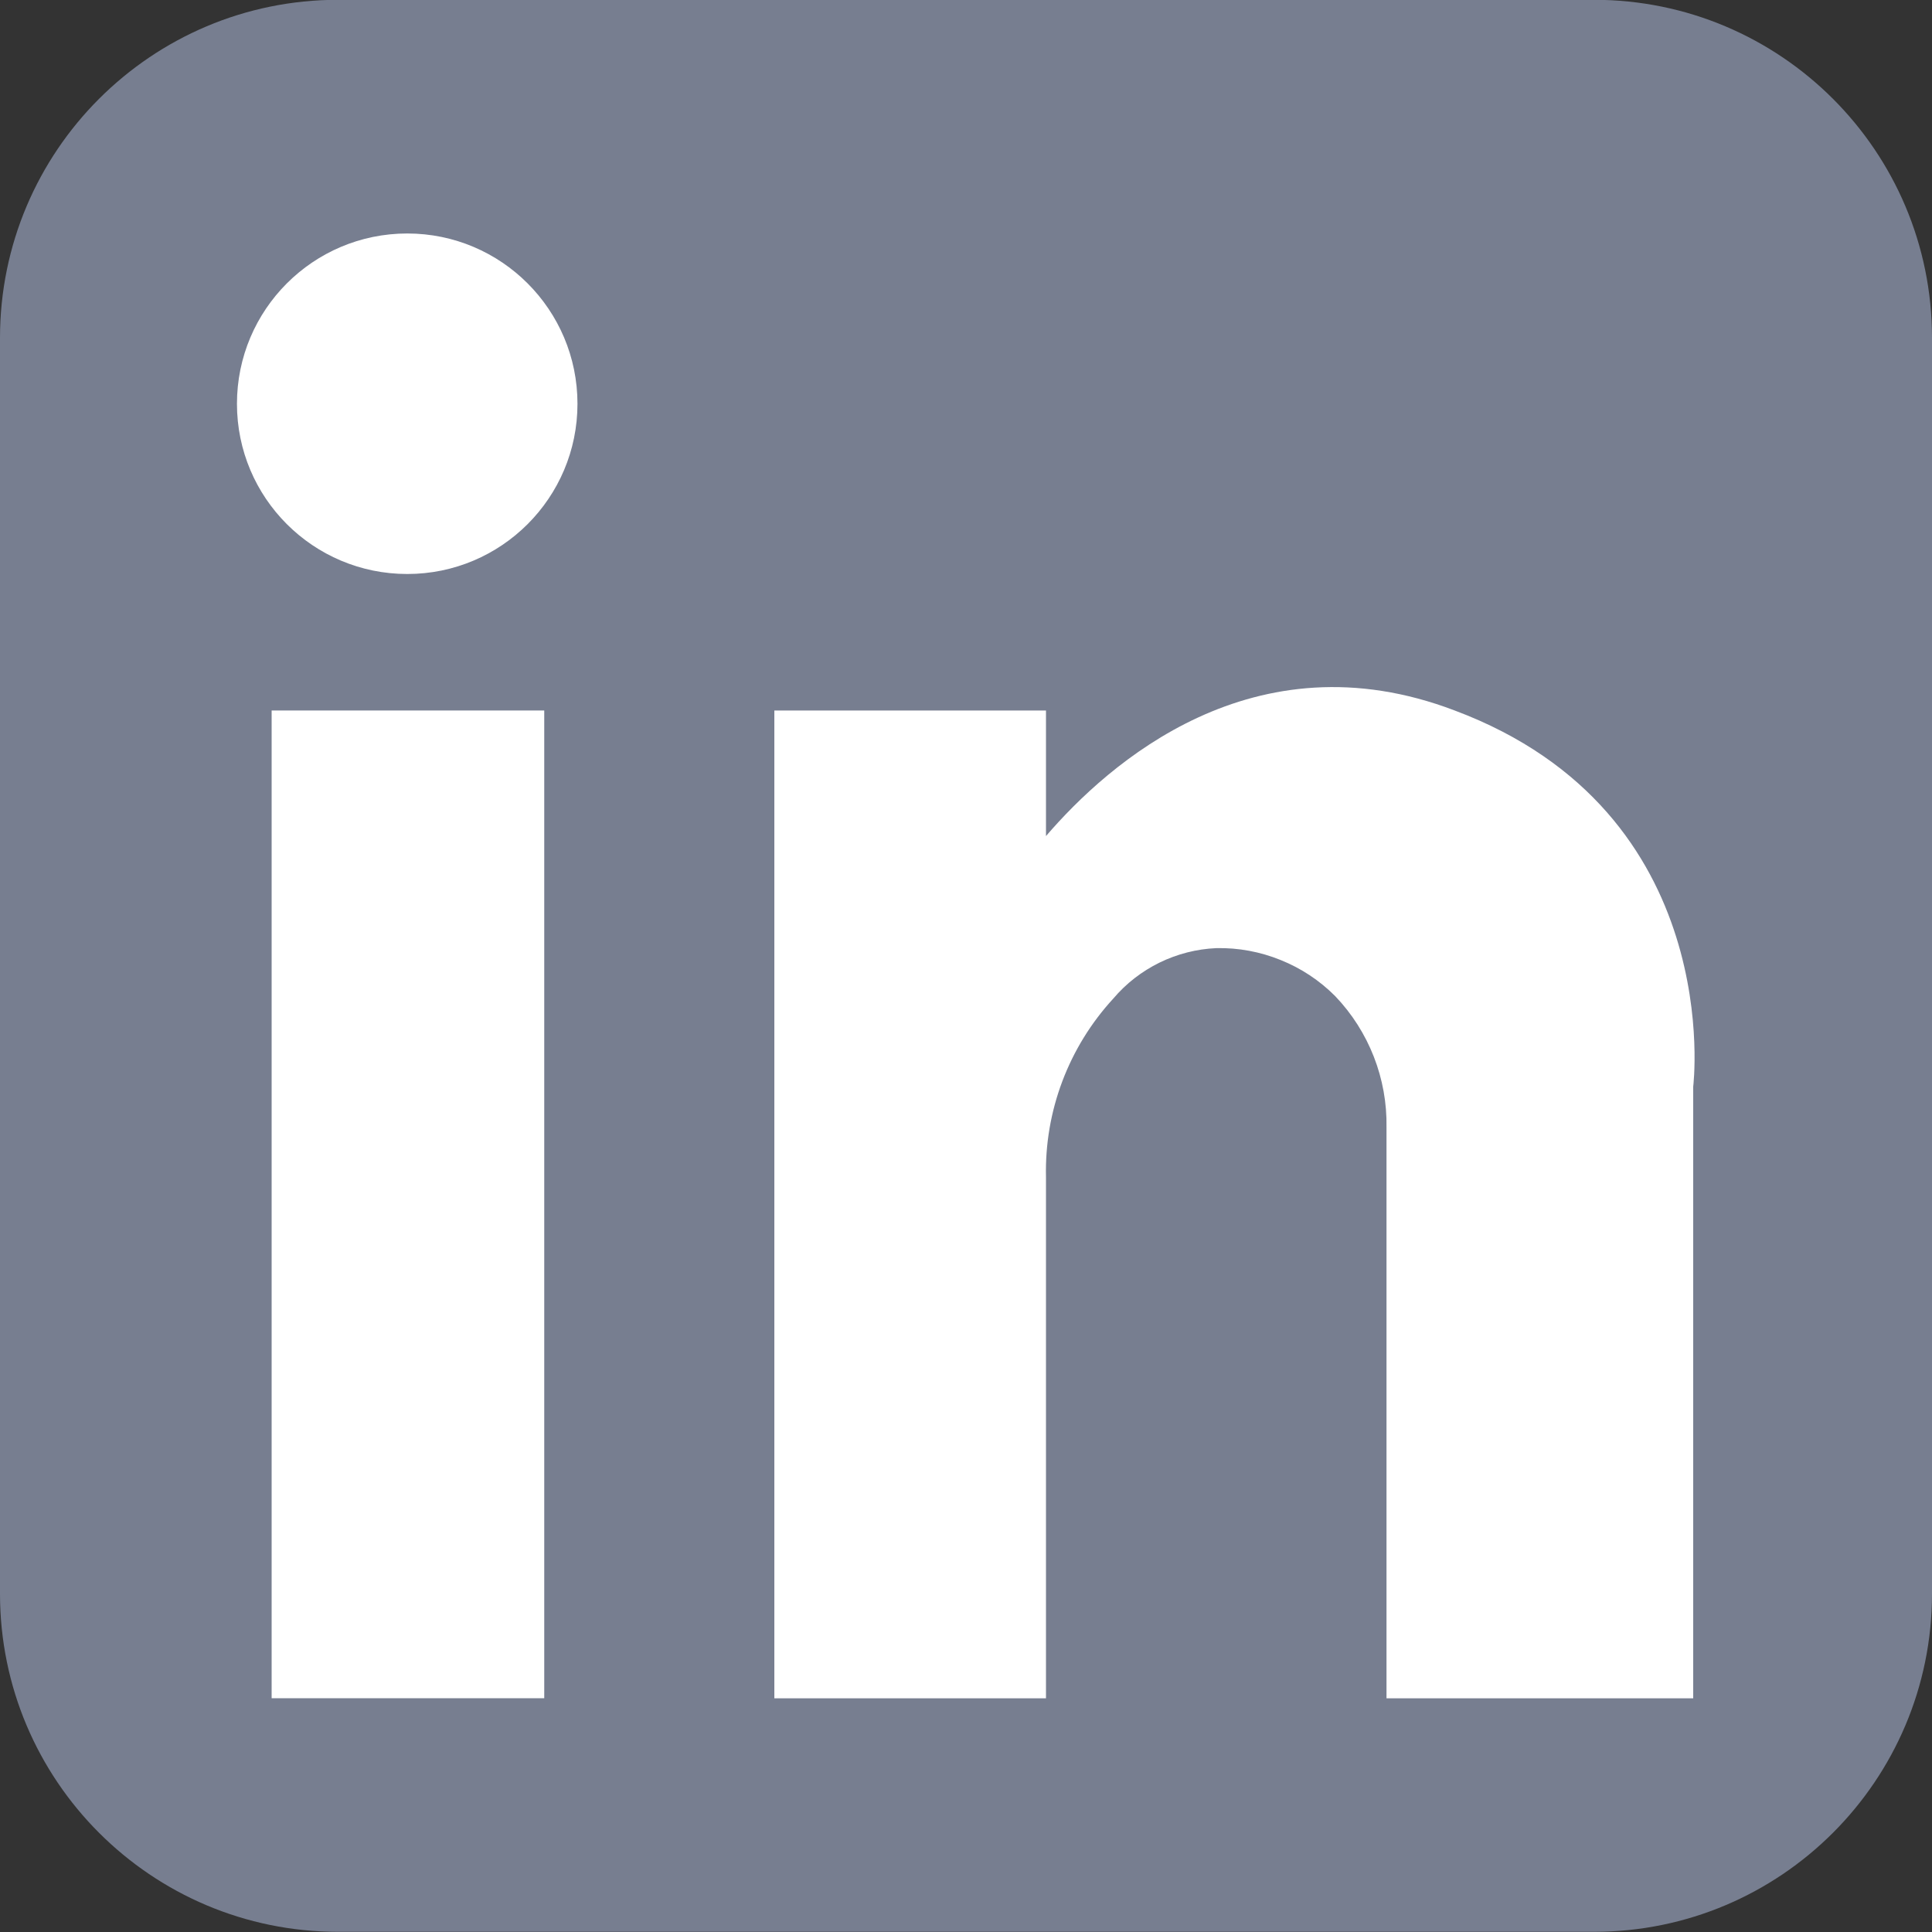 <svg width="20" height="20" viewBox="0 0 20 20" fill="none" xmlns="http://www.w3.org/2000/svg">
<rect x="0" y="0" width="20" height="20" fill="#333333" stroke="none"/>
<g clip-path="url(#clip0_1206_5058)">
<path d="M16.5 -0.002H3.5C1.567 -0.002 0 1.565 0 3.498V16.498C0 18.431 1.567 19.998 3.5 19.998H16.5C18.433 19.998 20 18.431 20 16.498V3.498C20 1.565 18.433 -0.002 16.5 -0.002Z" fill="#777E90"/>
<path d="M5.634 7.355H2.812V17.58H5.634V7.355Z" fill="white"/>
<path d="M15.059 7.355C12.978 6.562 11.472 7.905 10.828 8.655V7.355H8.016V17.581H10.828V12.187C10.812 11.503 11.062 10.84 11.525 10.337C11.657 10.181 11.82 10.055 12.003 9.965C12.187 9.875 12.387 9.824 12.591 9.815C12.819 9.81 13.045 9.852 13.257 9.938C13.469 10.023 13.661 10.15 13.822 10.312C14.171 10.677 14.362 11.166 14.353 11.671V17.581H17.528V11.249C17.528 11.249 17.881 8.412 15.059 7.355Z" fill="white"/>
<path d="M4.216 5.942C5.189 5.942 5.978 5.153 5.978 4.18C5.978 3.207 5.189 2.417 4.216 2.417C3.242 2.417 2.453 3.207 2.453 4.18C2.453 5.153 3.242 5.942 4.216 5.942Z" fill="white"/>
</g>
<defs>
<clipPath id="clip0_1206_5058">
<rect width="20" height="20" fill="white" transform="translate(0 -0.002)"/>
</clipPath>
</defs>
</svg>
